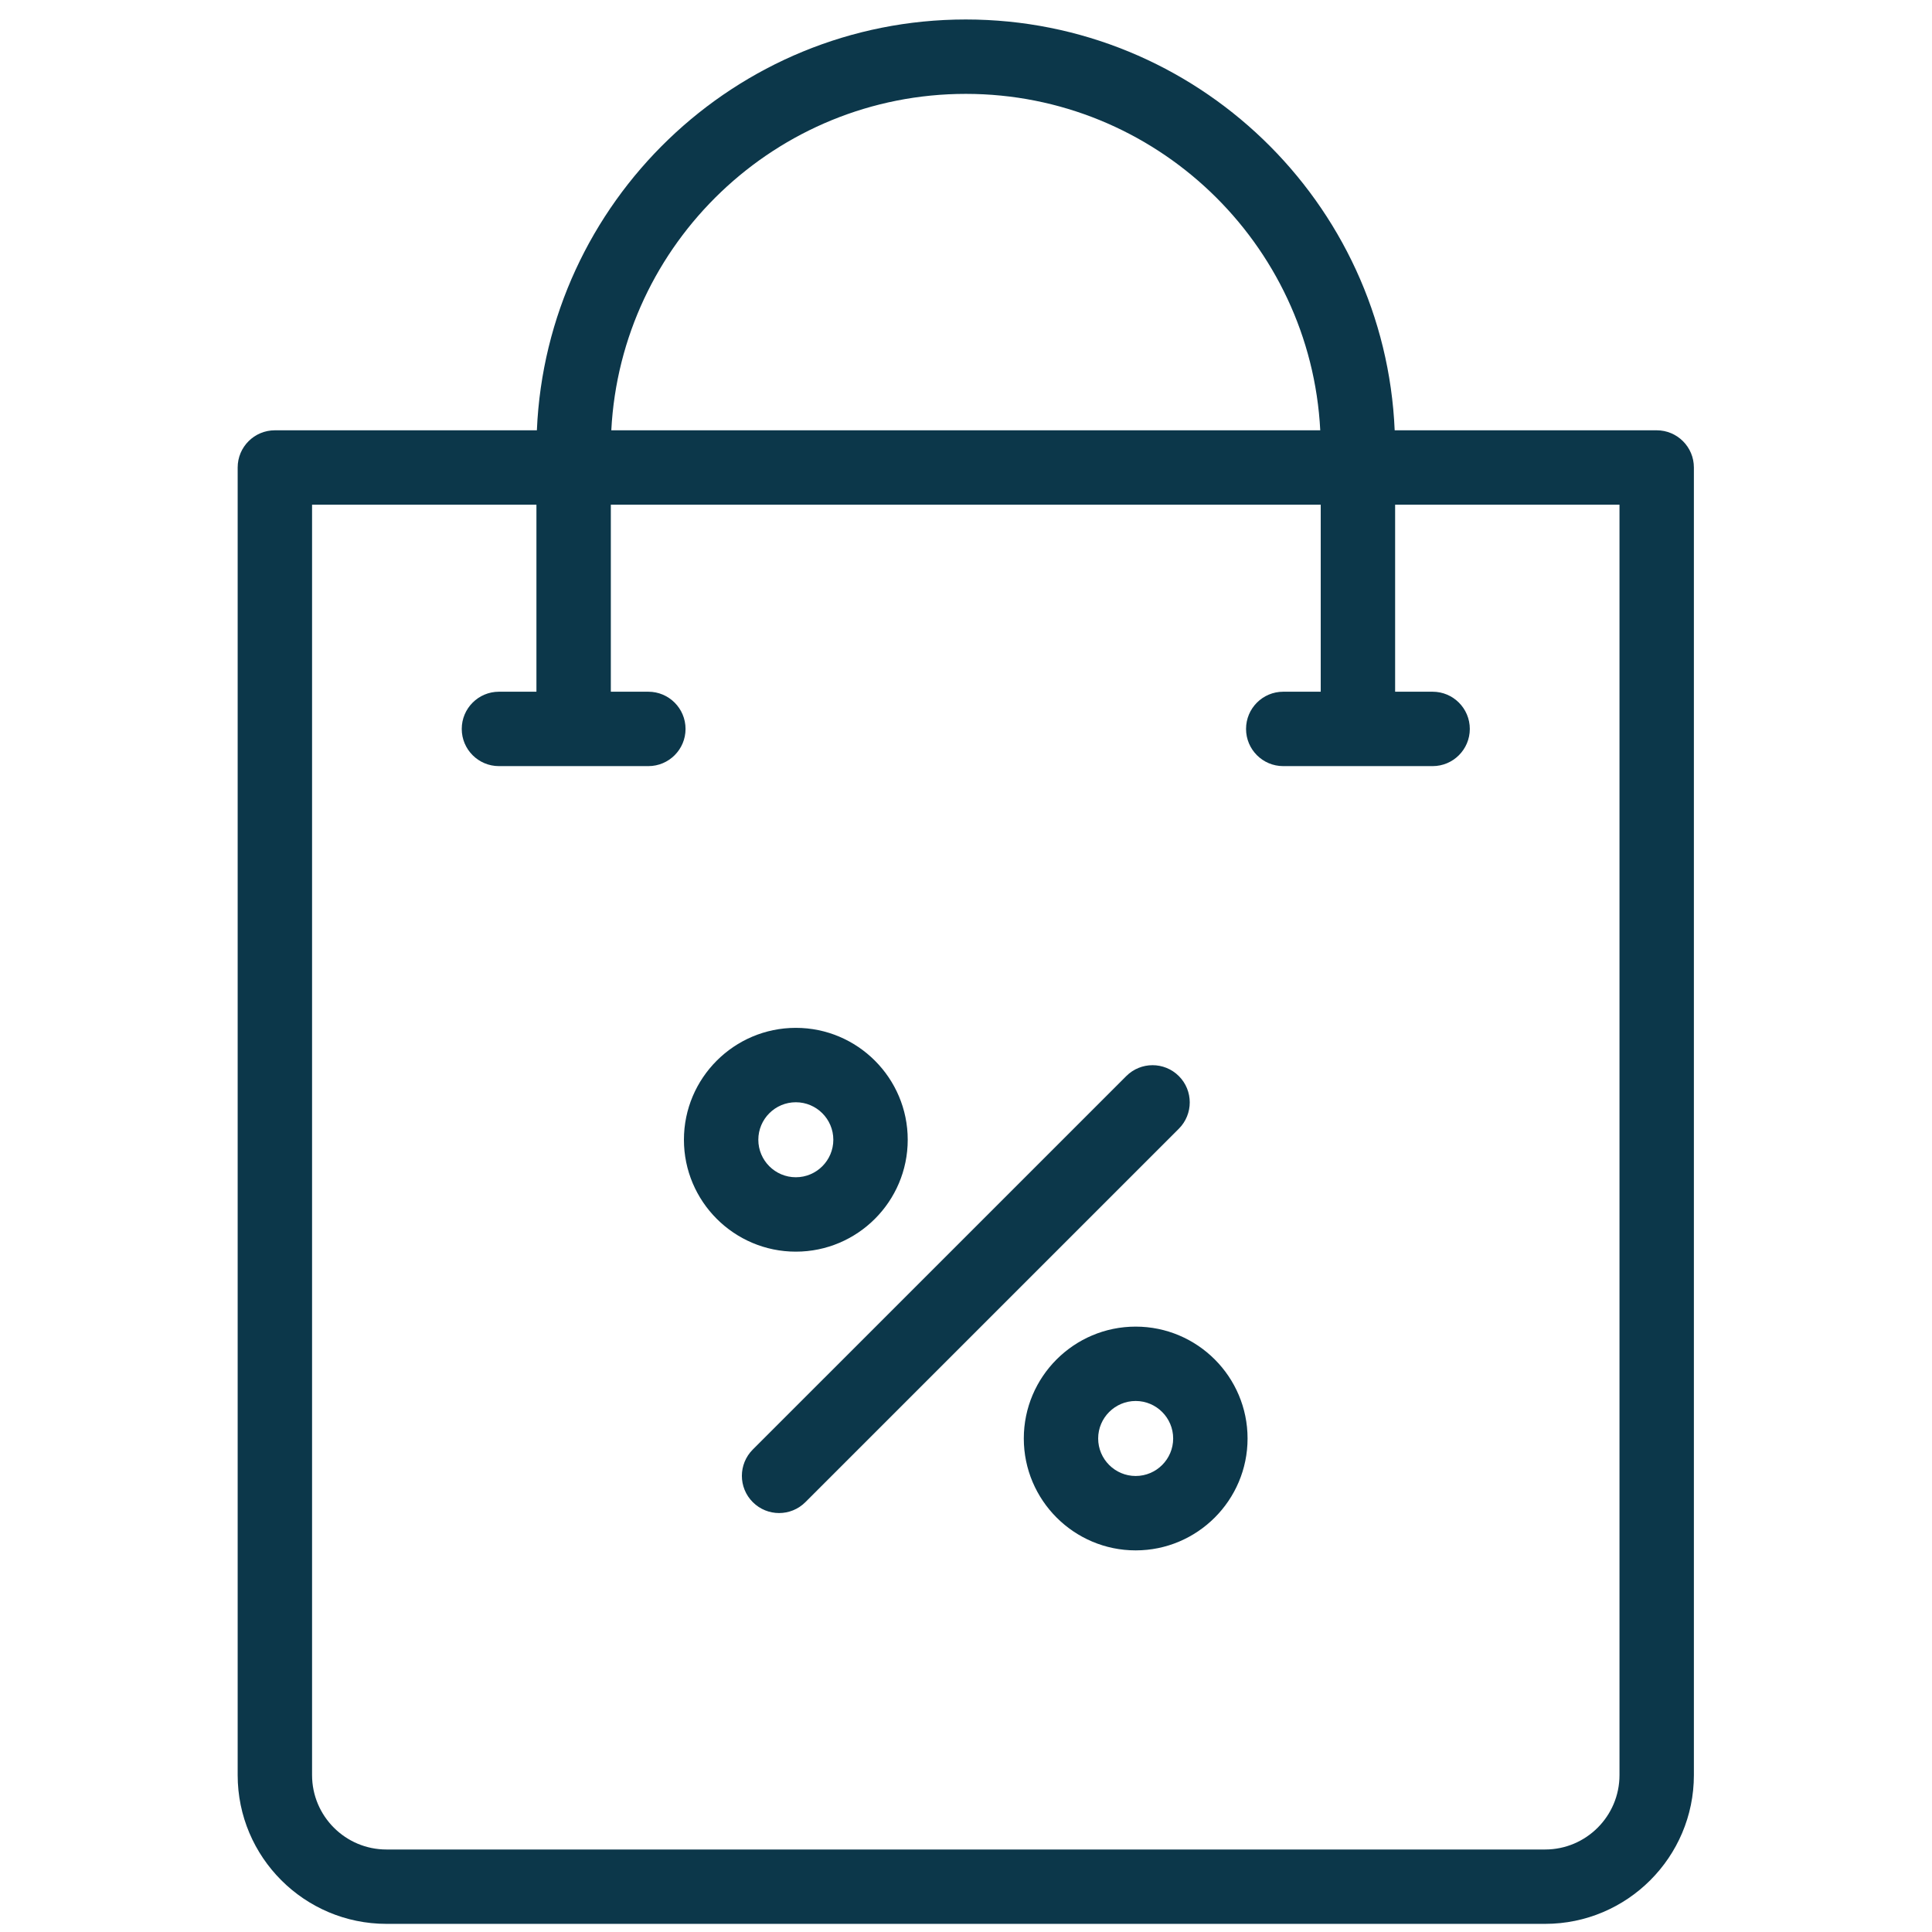 <svg width="61" height="61" viewBox="0 0 61 61" fill="none" xmlns="http://www.w3.org/2000/svg">
<g clip-path="url(#clip0_196_6427)">
<path d="M37.221 33.976C36.762 33.517 36.018 33.517 35.56 33.976L23.768 45.767C23.309 46.226 23.309 46.97 23.768 47.428C24.227 47.887 24.97 47.887 25.429 47.428L37.221 35.637C37.679 35.178 37.679 34.434 37.221 33.976Z" fill="#0C374A"/>
<path d="M28.66 35.986C28.66 34.038 27.075 32.453 25.127 32.453C23.179 32.453 21.594 34.038 21.594 35.986C21.594 37.934 23.179 39.519 25.127 39.519C27.075 39.519 28.66 37.934 28.66 35.986ZM23.943 35.986C23.943 35.333 24.474 34.802 25.127 34.802C25.78 34.802 26.311 35.333 26.311 35.986C26.311 36.639 25.78 37.17 25.127 37.17C24.474 37.17 23.943 36.639 23.943 35.986Z" fill="#0C374A"/>
<path d="M35.857 41.886C33.909 41.886 32.325 43.471 32.325 45.418C32.325 47.366 33.91 48.951 35.857 48.951C37.805 48.951 39.39 47.366 39.39 45.418C39.39 43.471 37.805 41.886 35.857 41.886ZM35.857 46.602C35.205 46.602 34.673 46.071 34.673 45.418C34.673 44.766 35.205 44.234 35.857 44.234C36.51 44.234 37.041 44.766 37.041 45.418C37.041 46.071 36.51 46.602 35.857 46.602Z" fill="#0C374A"/>
<path d="M52.308 13.586H44.035C43.728 6.382 37.772 0.615 30.493 0.615C23.215 0.615 17.258 6.382 16.951 13.586H8.679C8.03 13.586 7.504 14.112 7.504 14.761V56.046C7.504 58.636 9.611 60.743 12.202 60.743H48.785C51.375 60.743 53.482 58.636 53.482 56.046V14.761C53.482 14.112 52.956 13.586 52.308 13.586ZM30.493 2.964C36.476 2.964 41.38 7.677 41.685 13.586H19.301C19.607 7.677 24.51 2.964 30.493 2.964ZM51.133 56.046C51.133 57.341 50.08 58.395 48.785 58.395H12.201C10.906 58.395 9.853 57.341 9.853 56.046V15.935H16.937V21.84H15.754C15.105 21.84 14.579 22.366 14.579 23.015C14.579 23.663 15.105 24.189 15.754 24.189H20.47C21.119 24.189 21.645 23.663 21.645 23.015C21.645 22.366 21.119 21.84 20.47 21.84H19.286V15.935H41.7V21.84H40.516C39.867 21.84 39.342 22.366 39.342 23.015C39.342 23.663 39.867 24.189 40.516 24.189H45.233C45.881 24.189 46.407 23.663 46.407 23.015C46.407 22.366 45.881 21.84 45.233 21.84H44.049V15.935H51.133V56.046H51.133Z" fill="#0C374A"/>
</g>
<defs>
<clipPath id="clip0_196_6427">
<rect width="60.128" height="60.128" fill="white" transform="translate(0.432 0.615)"/>
</clipPath>
</defs>
</svg>
